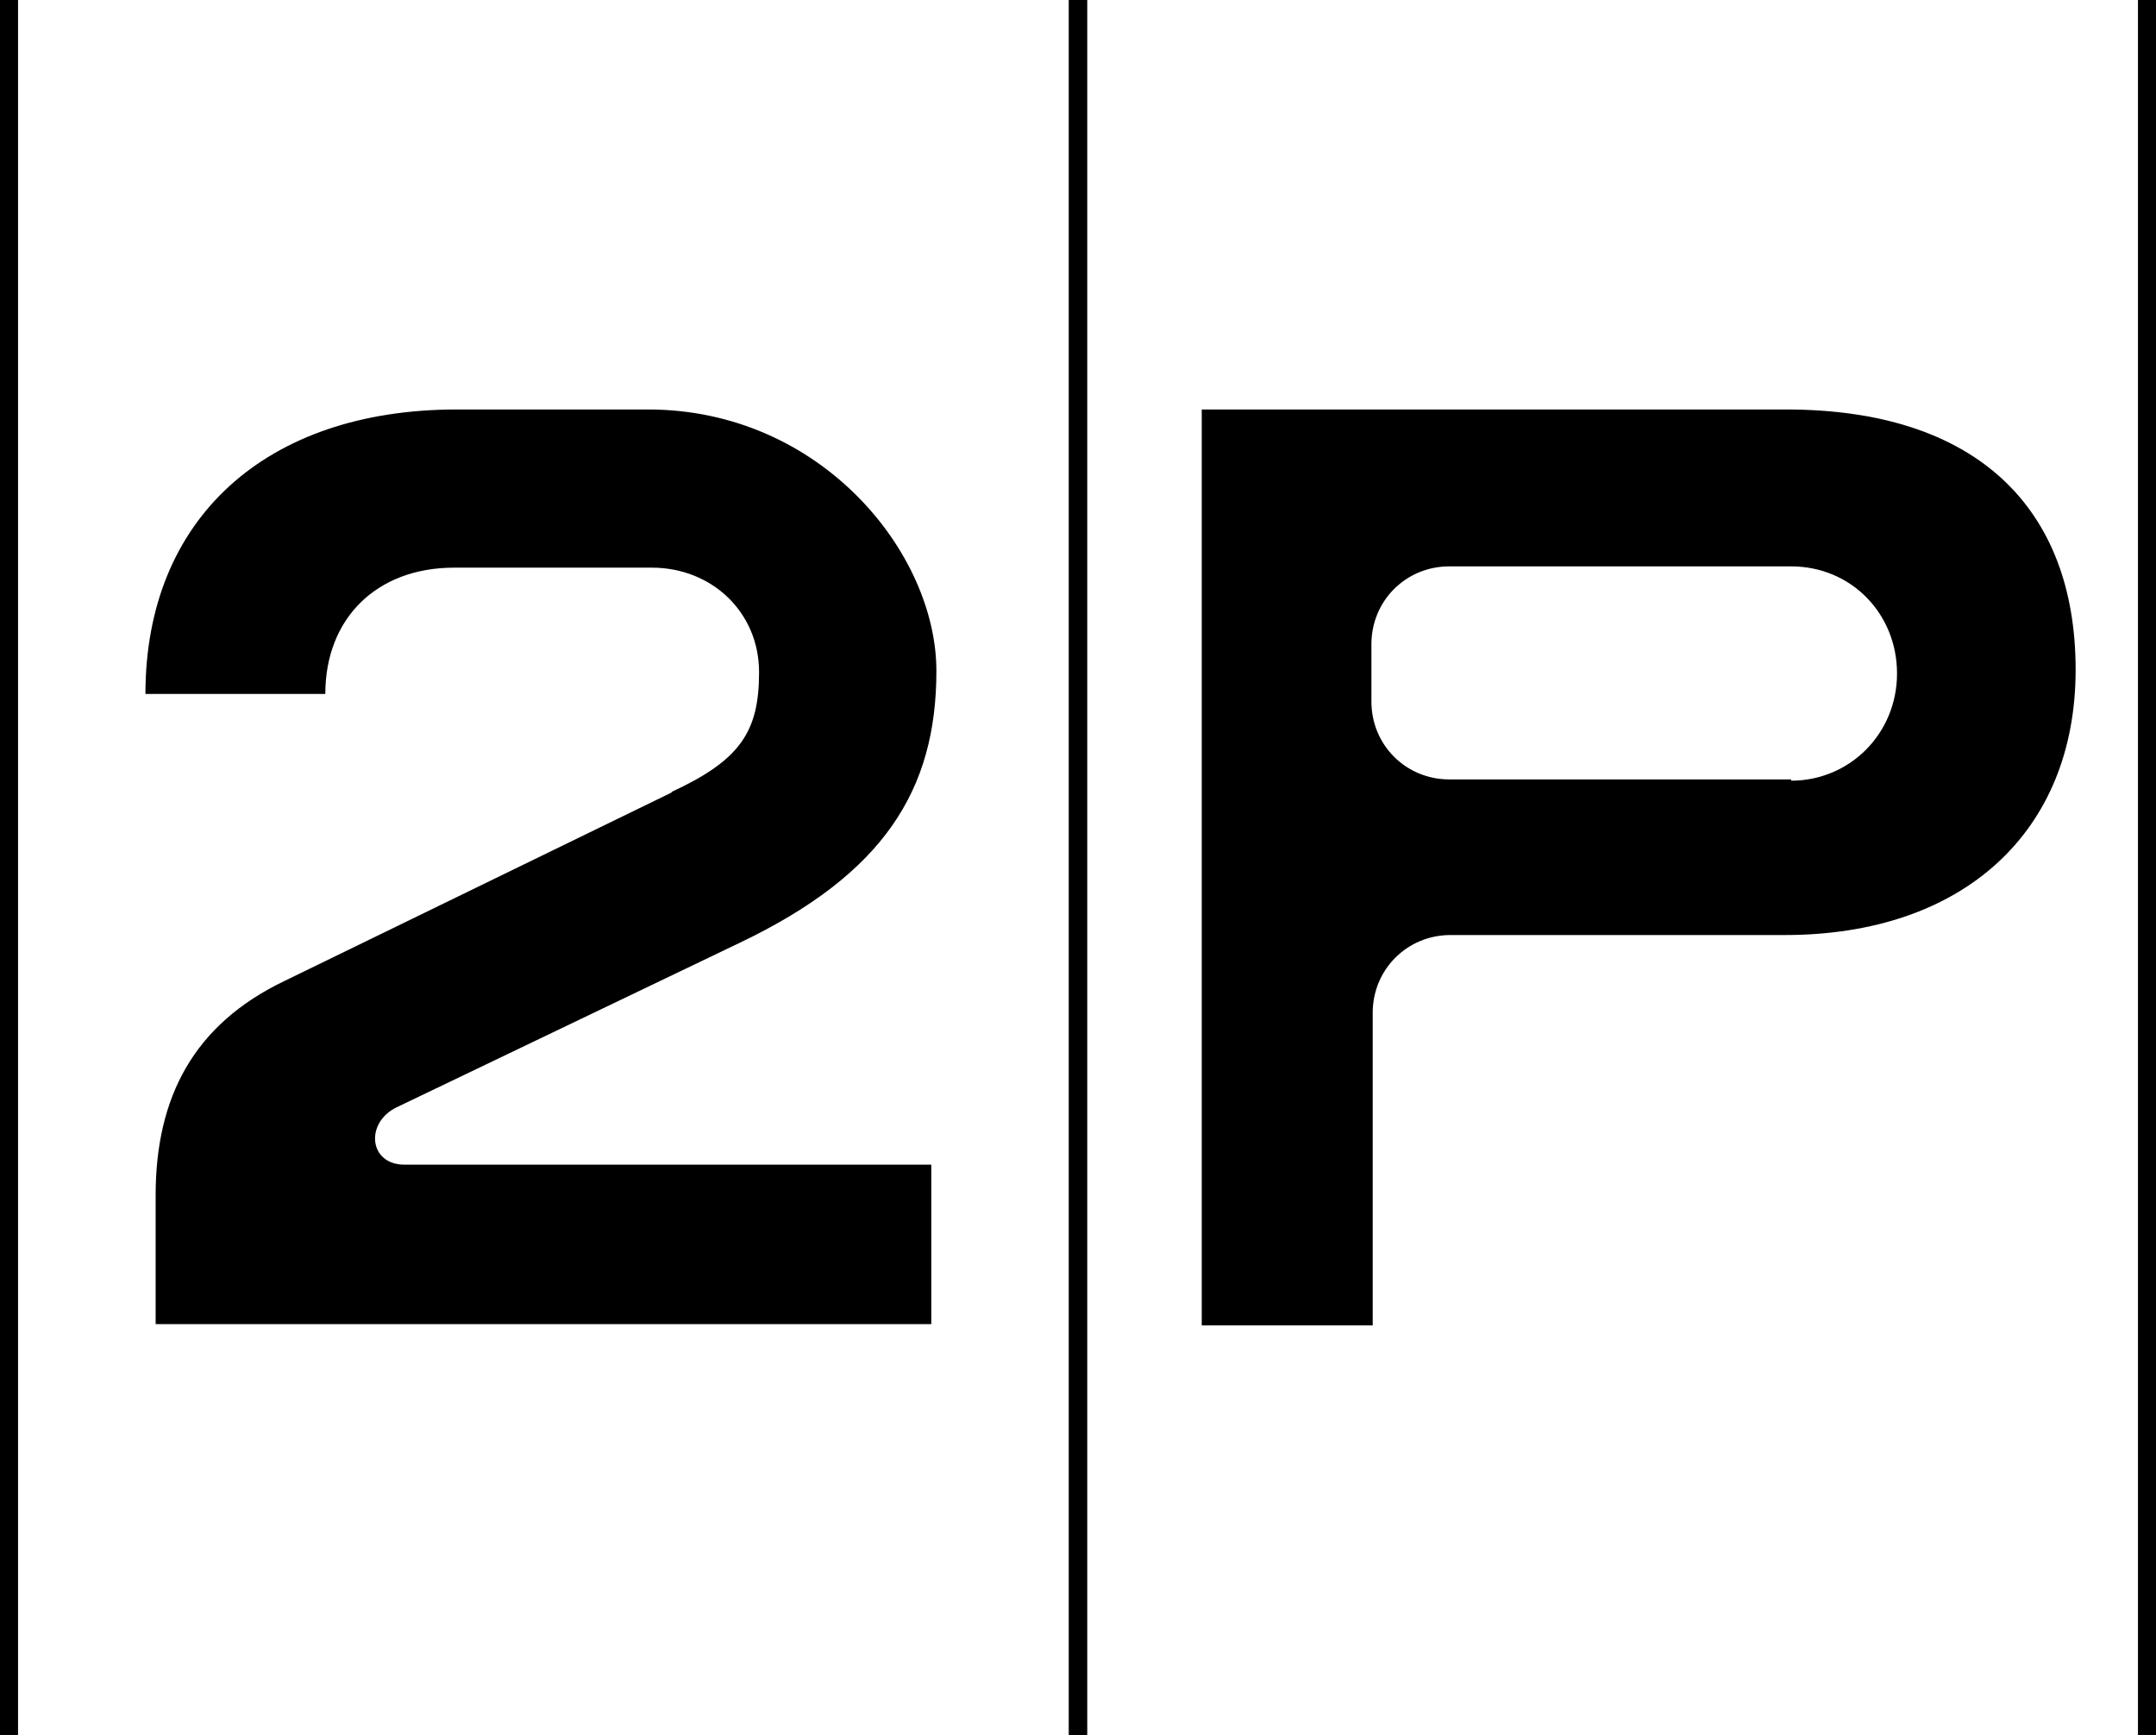 <?xml version="1.0" encoding="UTF-8"?>
<svg id="Calque_1" xmlns="http://www.w3.org/2000/svg" version="1.1" viewBox="0 0 169 136">
  <!-- Generator: Adobe Illustrator 29.1.0, SVG Export Plug-In . SVG Version: 2.1.0 Build 142)  -->
  <rect width="1.4" height="136"/>
  <rect x="83.8" width="1.4" height="136"/>
  <path d="M52.7,62.1l-30.4,14.8c-7.1,3.4-10.1,9.1-10.1,16.8v10.1h60.8v-12.5H31.7c-2.8,0-3.1-3.3-.6-4.5l26.9-12.9c11.3-5.4,15.4-12,15.4-21.3s-9.1-20.5-22.6-20.5h-15c-15,0-24.4,8.6-24.4,22.3h14.1c0-5.9,4-9.9,10.1-9.9h15.5c4.7,0,8.4,3.5,8.4,8.2s-1.5,6.9-6.9,9.4Z"/>
  <rect x="167.6" width="1.4" height="136"/>
  <rect x="83.8" width="1.4" height="136"/>
  <rect x="167.6" width="1.4" height="136"/>
  <path d="M139.9,32.1h-45.7v71.8h13.4v-24.5c0-3.4,2.7-6.1,6.1-6.1h26.2c14,0,22.8-8.1,22.8-20.8s-7.8-20.4-22.7-20.4ZM140.4,61.1h-26.8c-3.4,0-6.1-2.7-6.1-6.1v-4.5c0-3.4,2.7-6.1,6.1-6.1h26.8c4.7,0,8.3,3.7,8.3,8.4s-3.7,8.4-8.3,8.4Z"/>
  <rect width="1.4" height="136"/>
  <rect x="83.8" width="1.4" height="136"/>
</svg>